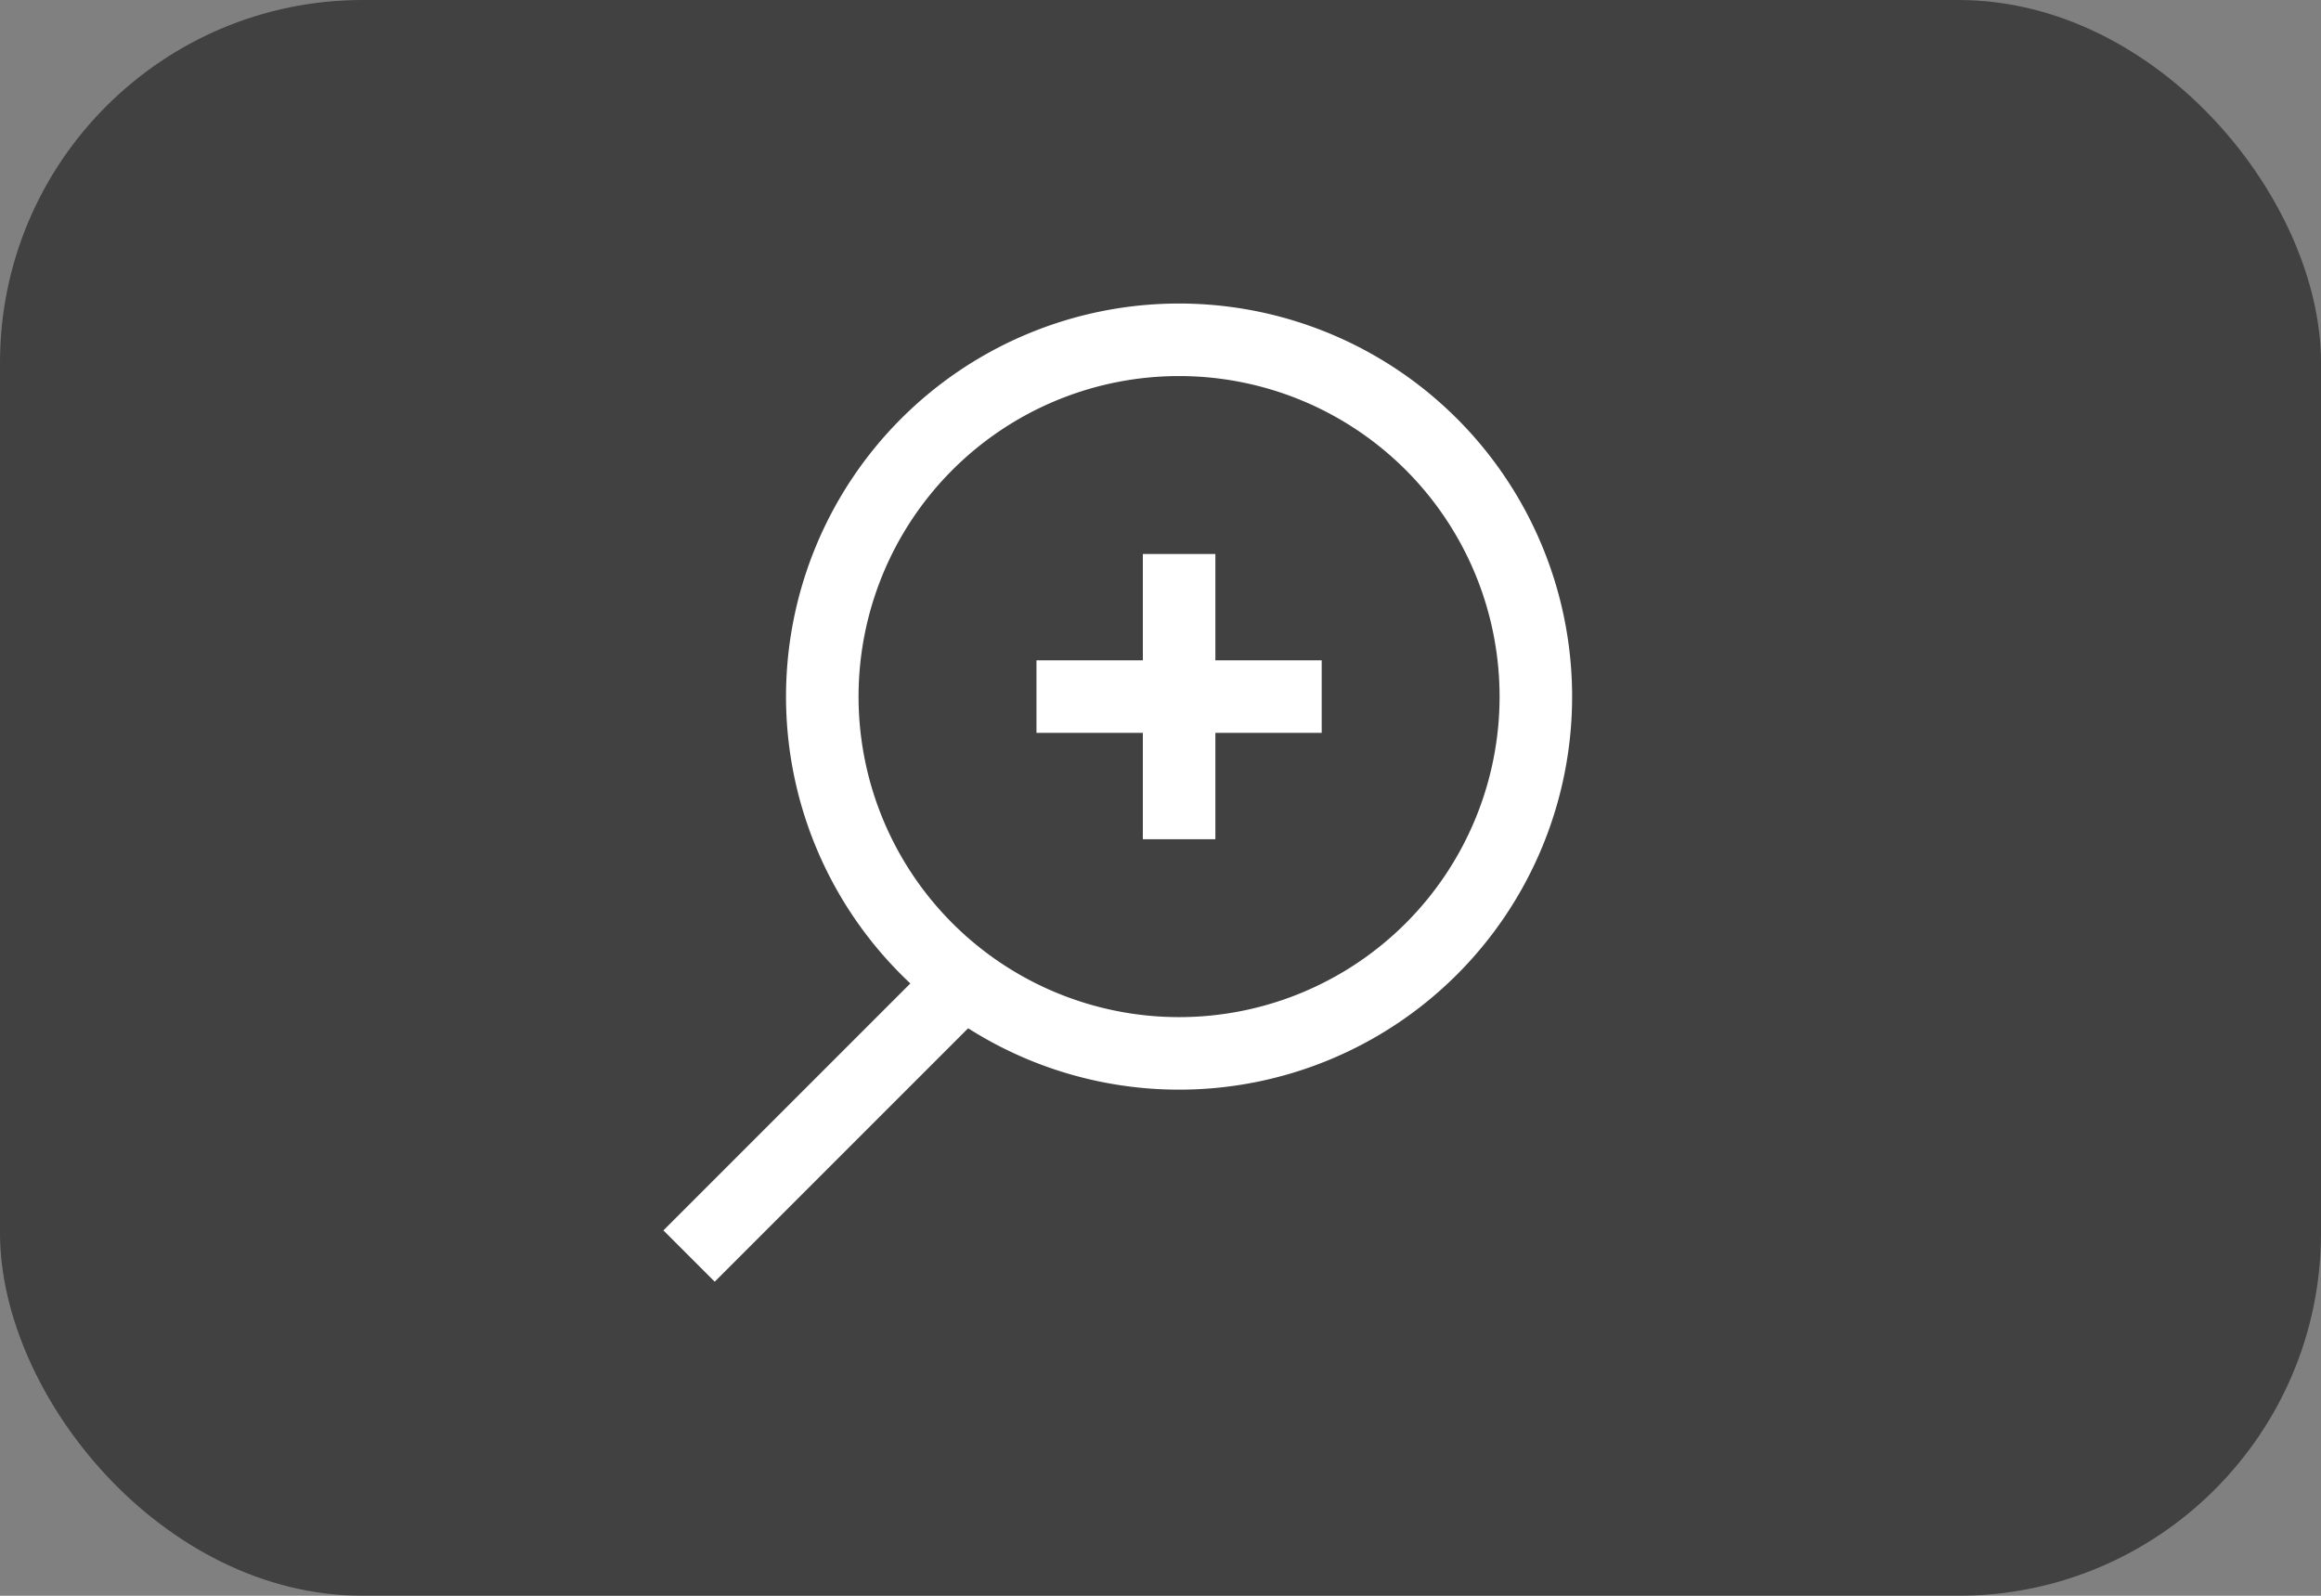<svg xmlns="http://www.w3.org/2000/svg" width="64" height="44" viewBox="0 0 64 44">
  <rect x="0" y="0" width="64" height="44" fill="#808080" stroke="none"/>
  <g id="Grupo_946" data-name="Grupo 946" transform="translate(-93 -1017)">
    <rect id="Retângulo_5" data-name="Retângulo 5" width="64" height="44" rx="10" transform="translate(93 1017)" opacity="0.49"/>
    <g id="Grupo_944" data-name="Grupo 944" transform="translate(111.346 1025.444)">
      <g id="Grupo_945" data-name="Grupo 945" transform="translate(0 0)">
        <path id="Caminho_1049" data-name="Caminho 1049" d="M25.859,11.159a9.838,9.838,0,1,1-9.838-9.838A9.838,9.838,0,0,1,25.859,11.159Z" transform="translate(-1.855 -0.396)" fill="none" stroke="#fff" stroke-miterlimit="10" stroke-width="2"/>
        <line id="Linha_52" data-name="Linha 52" y1="7.981" x2="7.981" transform="translate(0.654 18.208)" fill="none" stroke="#fff" stroke-miterlimit="10" stroke-width="2"/>
        <line id="Linha_53" data-name="Linha 53" x2="7.865" transform="translate(10.234 10.763)" fill="none" stroke="#fff" stroke-miterlimit="10" stroke-width="2"/>
        <line id="Linha_54" data-name="Linha 54" y2="7.865" transform="translate(14.167 6.831)" fill="none" stroke="#fff" stroke-miterlimit="10" stroke-width="2"/>
      </g>
    </g>
  </g>
</svg>
